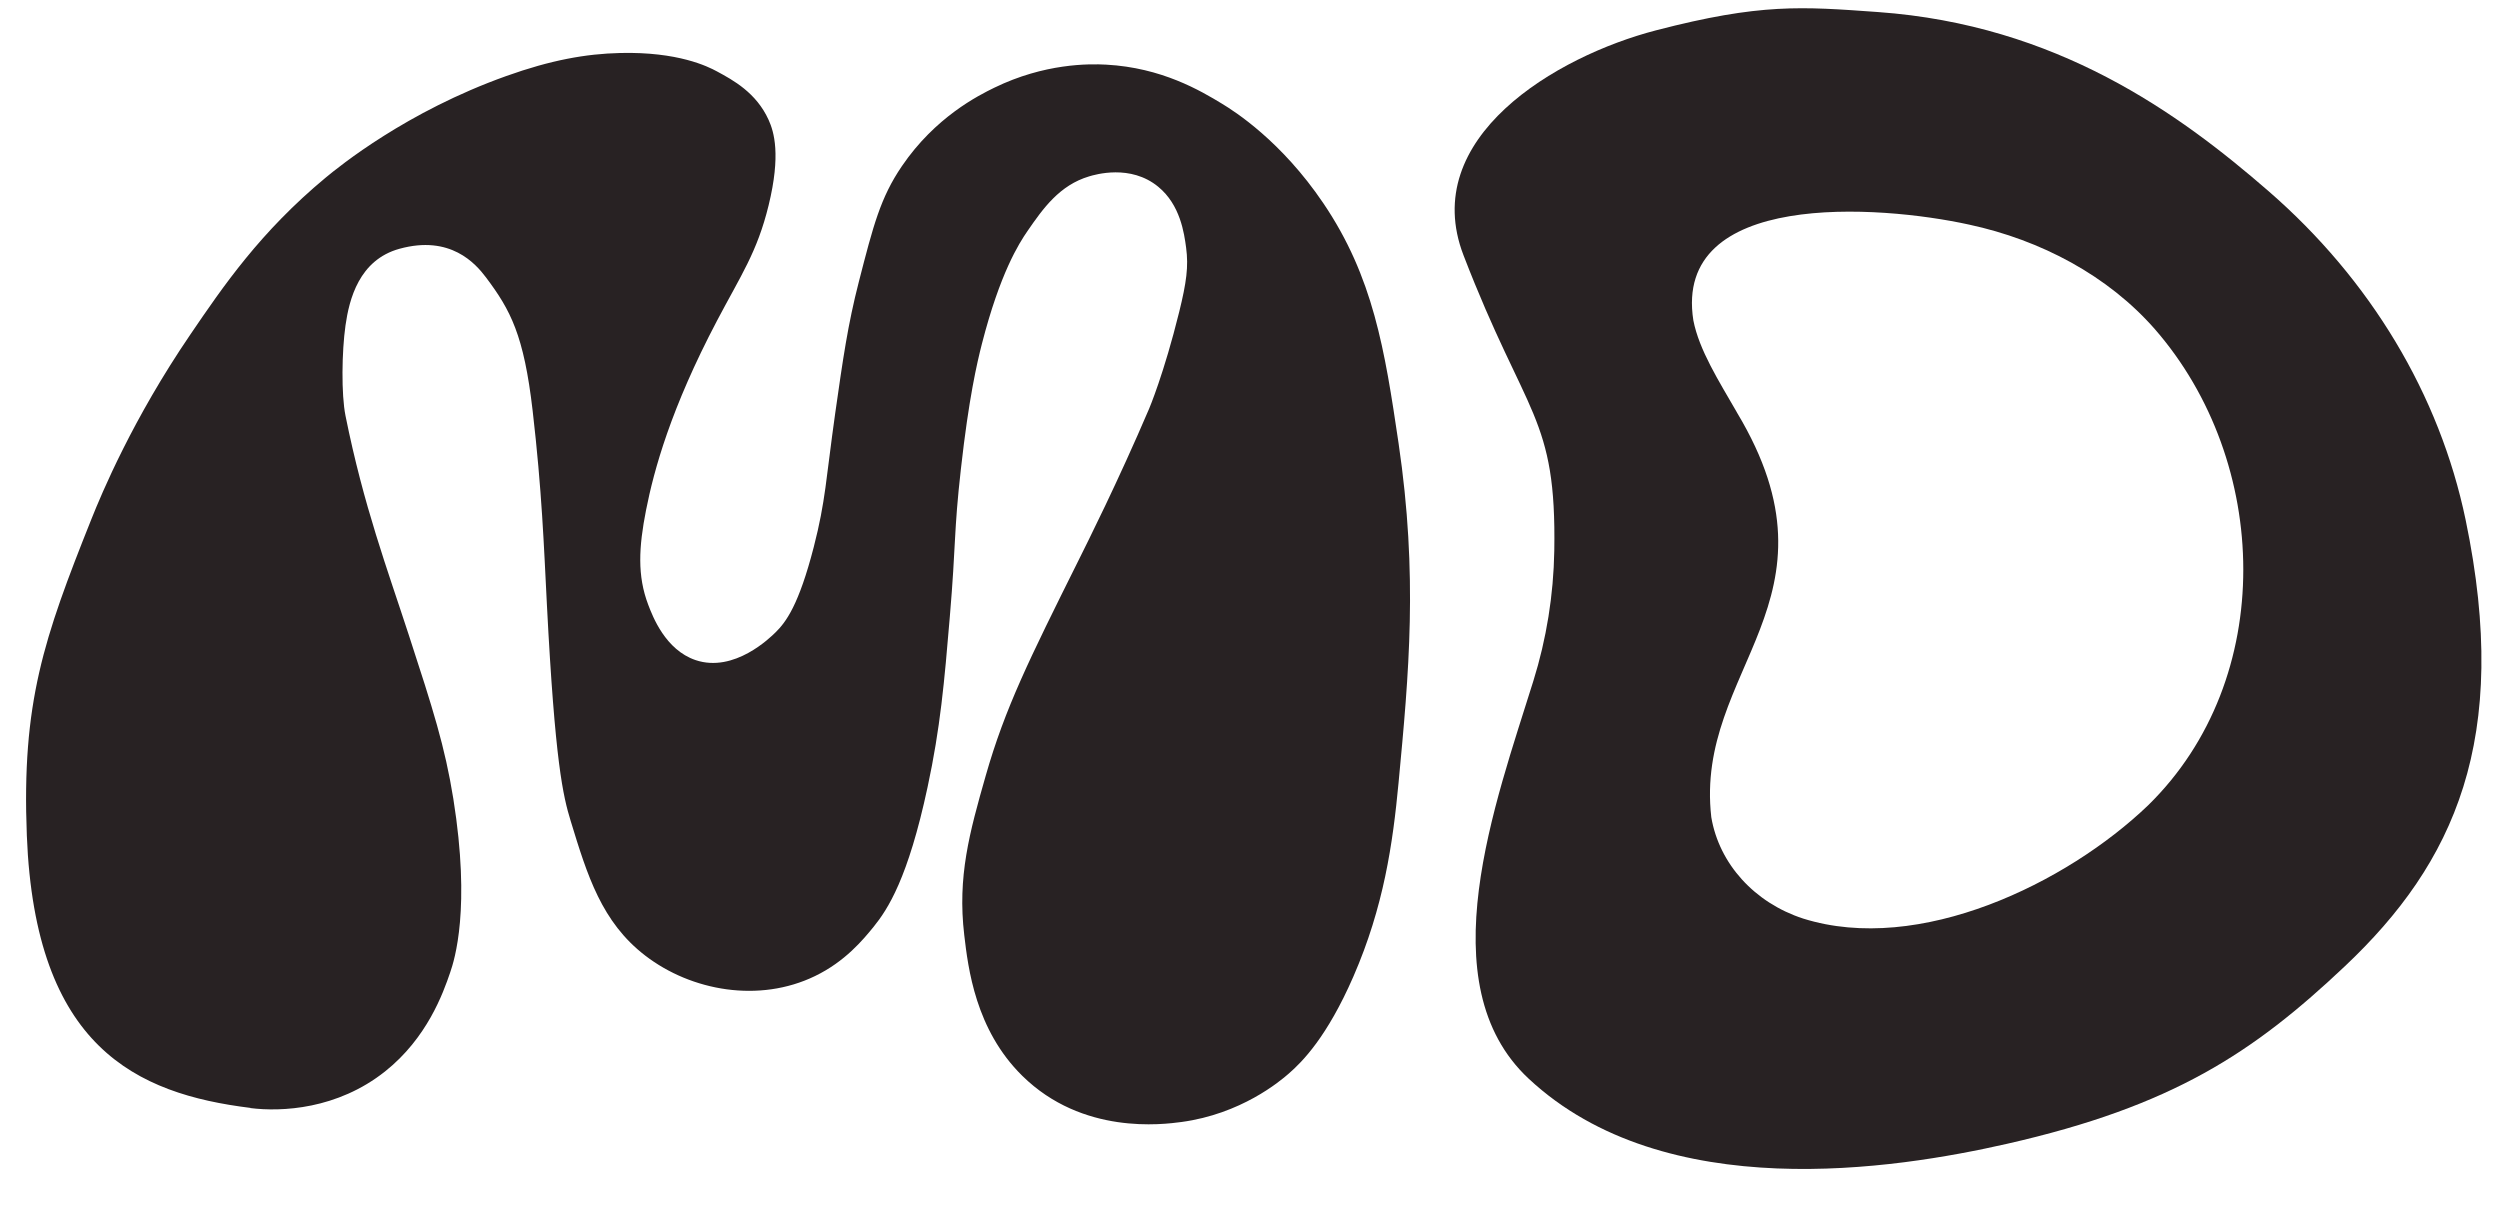 <?xml version="1.0" encoding="UTF-8"?>
<svg xmlns="http://www.w3.org/2000/svg" width="56" height="27" viewBox="0 0 56 27" fill="none">
  <path d="M5.61 24.817C3.052 24.5 0.787 23.457 0.601 18.716C0.484 15.738 0.976 14.313 2.046 11.632C2.28 11.046 2.974 9.385 4.262 7.496C5 6.411 5.83 5.195 7.295 3.979C7.602 3.725 9.107 2.5 11.341 1.703C12.337 1.347 13.121 1.205 13.893 1.187C15.187 1.156 15.854 1.488 16.061 1.6C16.42 1.794 16.941 2.076 17.217 2.686C17.338 2.953 17.494 3.465 17.217 4.599C16.962 5.646 16.595 6.169 16.061 7.184C15.024 9.154 14.649 10.528 14.472 11.424C14.308 12.256 14.273 12.897 14.52 13.546C14.62 13.809 14.905 14.557 15.58 14.786C16.447 15.079 17.258 14.277 17.371 14.166C17.605 13.936 17.892 13.558 18.228 12.254C18.495 11.219 18.499 10.743 18.709 9.255C18.884 8.028 18.99 7.277 19.239 6.308C19.561 5.054 19.722 4.427 20.202 3.722C20.951 2.622 21.915 2.139 22.274 1.964C23.398 1.417 24.396 1.427 24.778 1.448C26.02 1.515 26.891 2.03 27.379 2.327C27.657 2.496 28.701 3.159 29.642 4.551C30.761 6.204 31.017 7.825 31.328 9.929C31.766 12.897 31.559 15.081 31.328 17.531C31.199 18.899 30.996 20.313 30.316 21.874C29.726 23.228 29.173 23.783 28.871 24.046C28.665 24.227 27.795 24.954 26.463 25.133C26.054 25.187 24.25 25.429 22.899 24.098C21.848 23.064 21.686 21.683 21.599 20.944C21.445 19.637 21.715 18.655 22.08 17.376C22.514 15.855 23.06 14.76 24.151 12.568C24.364 12.139 25.039 10.796 25.74 9.156C25.74 9.156 26.07 8.382 26.415 6.983C26.576 6.327 26.626 5.971 26.569 5.548C26.526 5.228 26.44 4.589 25.944 4.183C25.323 3.672 24.527 3.912 24.396 3.951C23.734 4.149 23.366 4.667 23.016 5.175C22.825 5.452 22.401 6.118 21.995 7.701C21.882 8.142 21.701 8.925 21.525 10.497C21.362 11.944 21.417 12.153 21.276 13.816C21.153 15.283 21.063 16.304 20.778 17.63C20.34 19.678 19.886 20.368 19.57 20.759C19.337 21.046 18.932 21.538 18.256 21.864C17.009 22.469 15.49 22.202 14.454 21.406C13.476 20.655 13.156 19.608 12.784 18.392C12.612 17.83 12.433 17.083 12.251 13.551C12.183 12.226 12.139 10.99 11.931 9.198C11.735 7.505 11.437 6.948 10.887 6.215C10.652 5.903 10.088 5.258 8.947 5.573C8.043 5.823 7.822 6.704 7.739 7.29C7.656 7.877 7.643 8.833 7.739 9.312C8.146 11.336 8.678 12.752 9.16 14.233C9.696 15.877 9.967 16.723 10.155 17.895C10.547 20.355 10.182 21.498 10.083 21.786C9.926 22.247 9.567 23.251 8.627 23.999C7.554 24.851 6.306 24.908 5.609 24.821L5.61 24.817Z" fill="#282223"></path>
  <path d="M55.23 11.645C54.646 8.839 53.094 6.261 50.818 4.284C48.799 2.529 46.068 0.558 42.07 0.27C40.355 0.147 39.439 0.07 37.093 0.68C34.853 1.262 31.769 3.087 32.783 5.719C34.189 9.366 34.867 9.315 34.816 12.339C34.799 13.327 34.642 14.308 34.347 15.254C33.503 17.97 31.971 22.044 34.243 24.163C37.293 27.009 42.451 26.191 44.954 25.622C48.675 24.777 50.477 23.578 52.528 21.641C54.969 19.336 56.254 16.567 55.23 11.645ZM48.12 18.037C46.297 19.787 42.99 21.393 40.391 20.576C39.299 20.221 38.509 19.349 38.333 18.305C37.951 14.978 41.427 13.442 38.911 9.246L38.899 9.224C38.505 8.539 38.06 7.841 37.931 7.176C37.475 4.26 42.08 4.586 44.107 5.031C45.719 5.378 47.216 6.173 48.268 7.372C50.859 10.343 51.011 15.206 48.12 18.037Z" fill="#282223"></path>
</svg>
